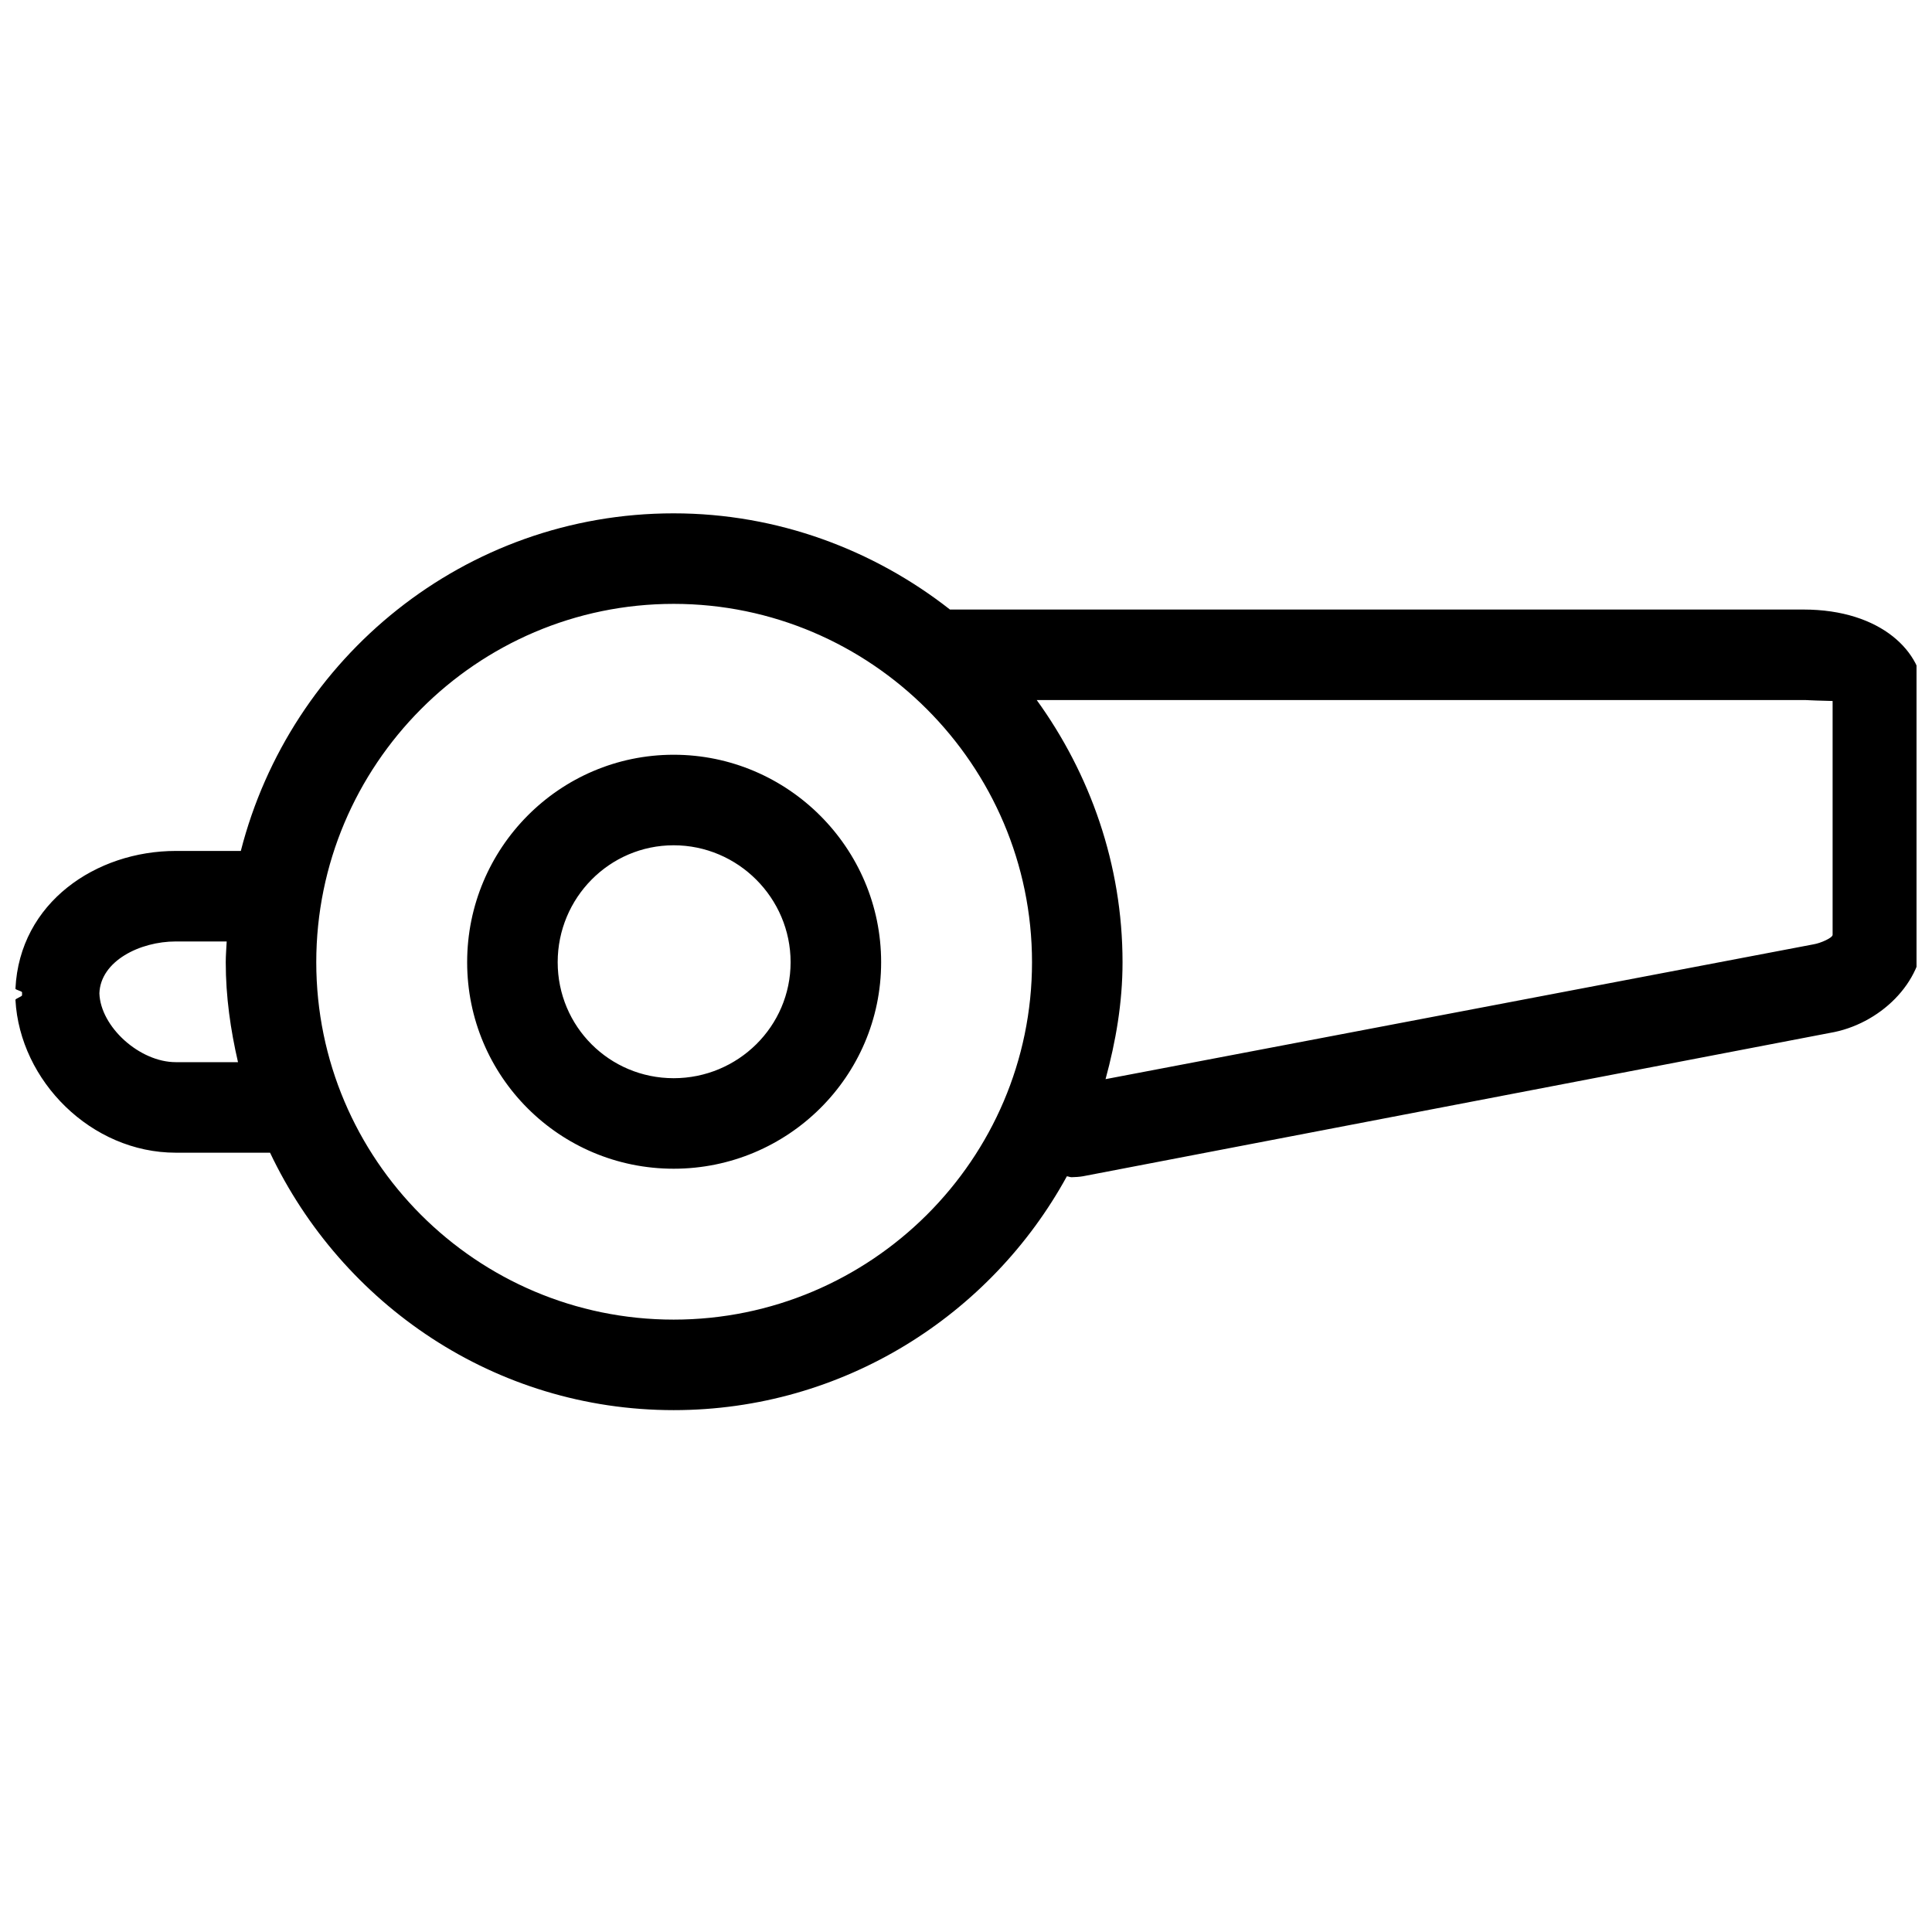 <?xml version="1.0" encoding="UTF-8"?>
<!-- The Best Svg Icon site in the world: iconSvg.co, Visit us! https://iconsvg.co -->
<svg width="800px" height="800px" version="1.1" viewBox="144 144 512 512" xmlns="http://www.w3.org/2000/svg">
 <defs>
  <clipPath id="a">
   <path d="m148.09 280h503.81v238h-503.81z"/>
  </clipPath>
 </defs>
 <g clip-path="url(#a)">
  <path d="m322.53 280.04c-55.336 0-101.59 38.16-114.71 89.469h-17.242c-21.082 0-41.379 13.652-42.484 36.484-0.031 0.344 1.75 0.648 1.75 1v0.75c0 0.375-1.781 0.875-1.75 1.25 1.168 21.48 20.109 40.484 42.484 40.484h24.988c19.062 40.176 59.617 68.223 106.96 68.223 44.906 0 84.027-25.121 104.21-61.977 0.41 0.043 0.832 0.25 1.25 0.25 0.75 0 2.231-0.105 3-0.25l197.92-37.984c13.109-2.191 24.742-13.266 24.742-25.992v-63.973c0-10.727-10.906-22.242-31.738-22.242h-226.16c-20.176-15.812-45.66-25.492-73.223-25.492zm0 23.992c52.262 0 94.965 42.703 94.965 94.965 0 52.258-42.703 94.715-94.965 94.715-52.262 0-94.715-42.457-94.715-94.715 0-52.262 42.453-94.965 94.715-94.965zm96.215 25.488h203.17c1.91 0-0.25 0.051 7.746 0.25v61.977c0 0.777-3.102 2.18-4.996 2.5l-187.68 35.738c2.703-9.934 4.5-20.215 4.5-30.988 0-25.898-8.617-49.938-22.742-69.477zm-96.215 14.496c-30.262 0-54.73 24.719-54.73 54.98 0 30.258 24.469 54.727 54.73 54.727 30.262 0 54.98-24.469 54.98-54.727 0-30.262-24.719-54.98-54.98-54.98zm0 23.992c17.035 0 30.988 13.953 30.988 30.988 0 17.031-13.953 30.738-30.988 30.738-17.031 0-30.738-13.707-30.738-30.738 0-17.035 13.707-30.988 30.738-30.988zm-131.95 25.488h13.496c-0.086 1.816-0.25 3.664-0.25 5.5 0 9.168 1.273 17.914 3.246 26.488h-16.492c-9.59 0-19.938-9.359-20.242-18.242 0.305-8.574 10.75-13.746 20.242-13.746z" fill-rule="evenodd"/>
 </g>
</svg>